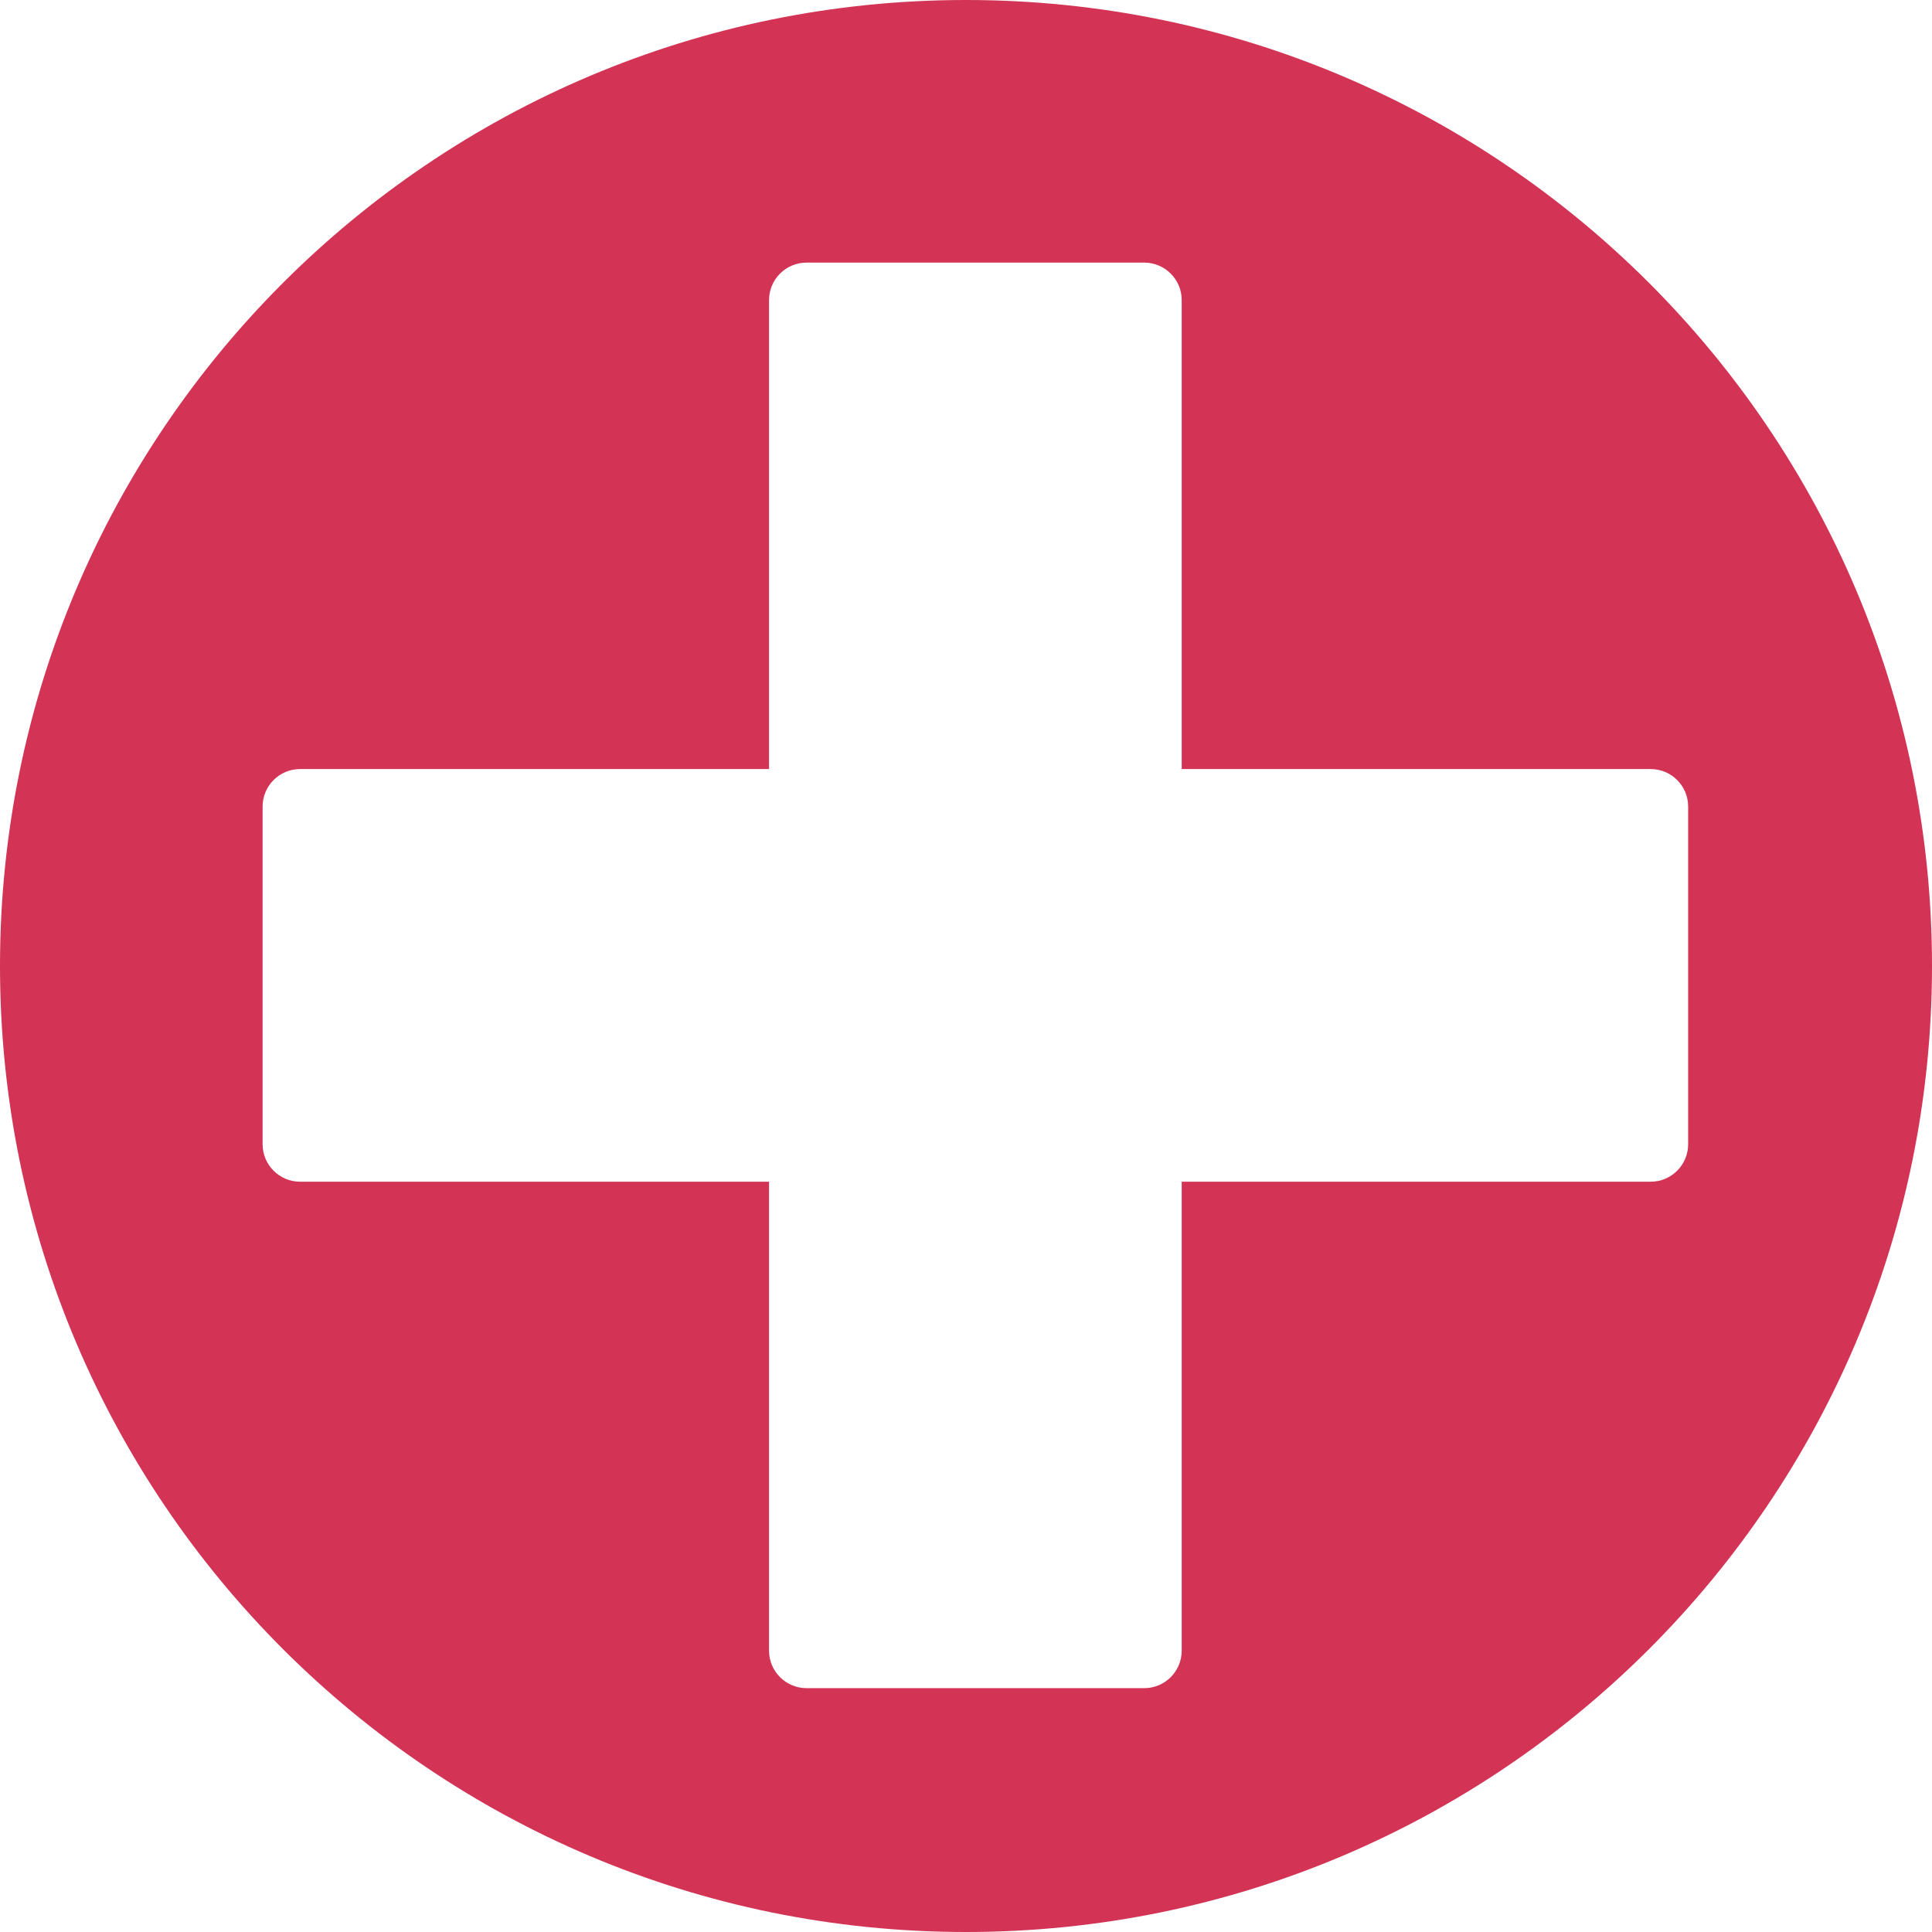 <svg width="103" height="103" viewBox="0 0 103 103" fill="none" xmlns="http://www.w3.org/2000/svg">
<path fill-rule="evenodd" clip-rule="evenodd" d="M51.5 103C79.943 103 103 79.943 103 51.5C103 23.057 79.943 0 51.5 0C23.057 0 0 23.057 0 51.5C0 79.943 23.057 103 51.5 103ZM41 16C41 14.896 41.895 14 43 14H61C62.105 14 63 14.896 63 16V41H88C89.105 41 90 41.895 90 43V61C90 62.105 89.105 63 88 63H63V88C63 89.105 62.105 90 61 90H43C41.895 90 41 89.105 41 88V63H16C14.895 63 14 62.105 14 61V43C14 41.895 14.895 41 16 41H41V16Z" fill="#D33354"/>
</svg>
